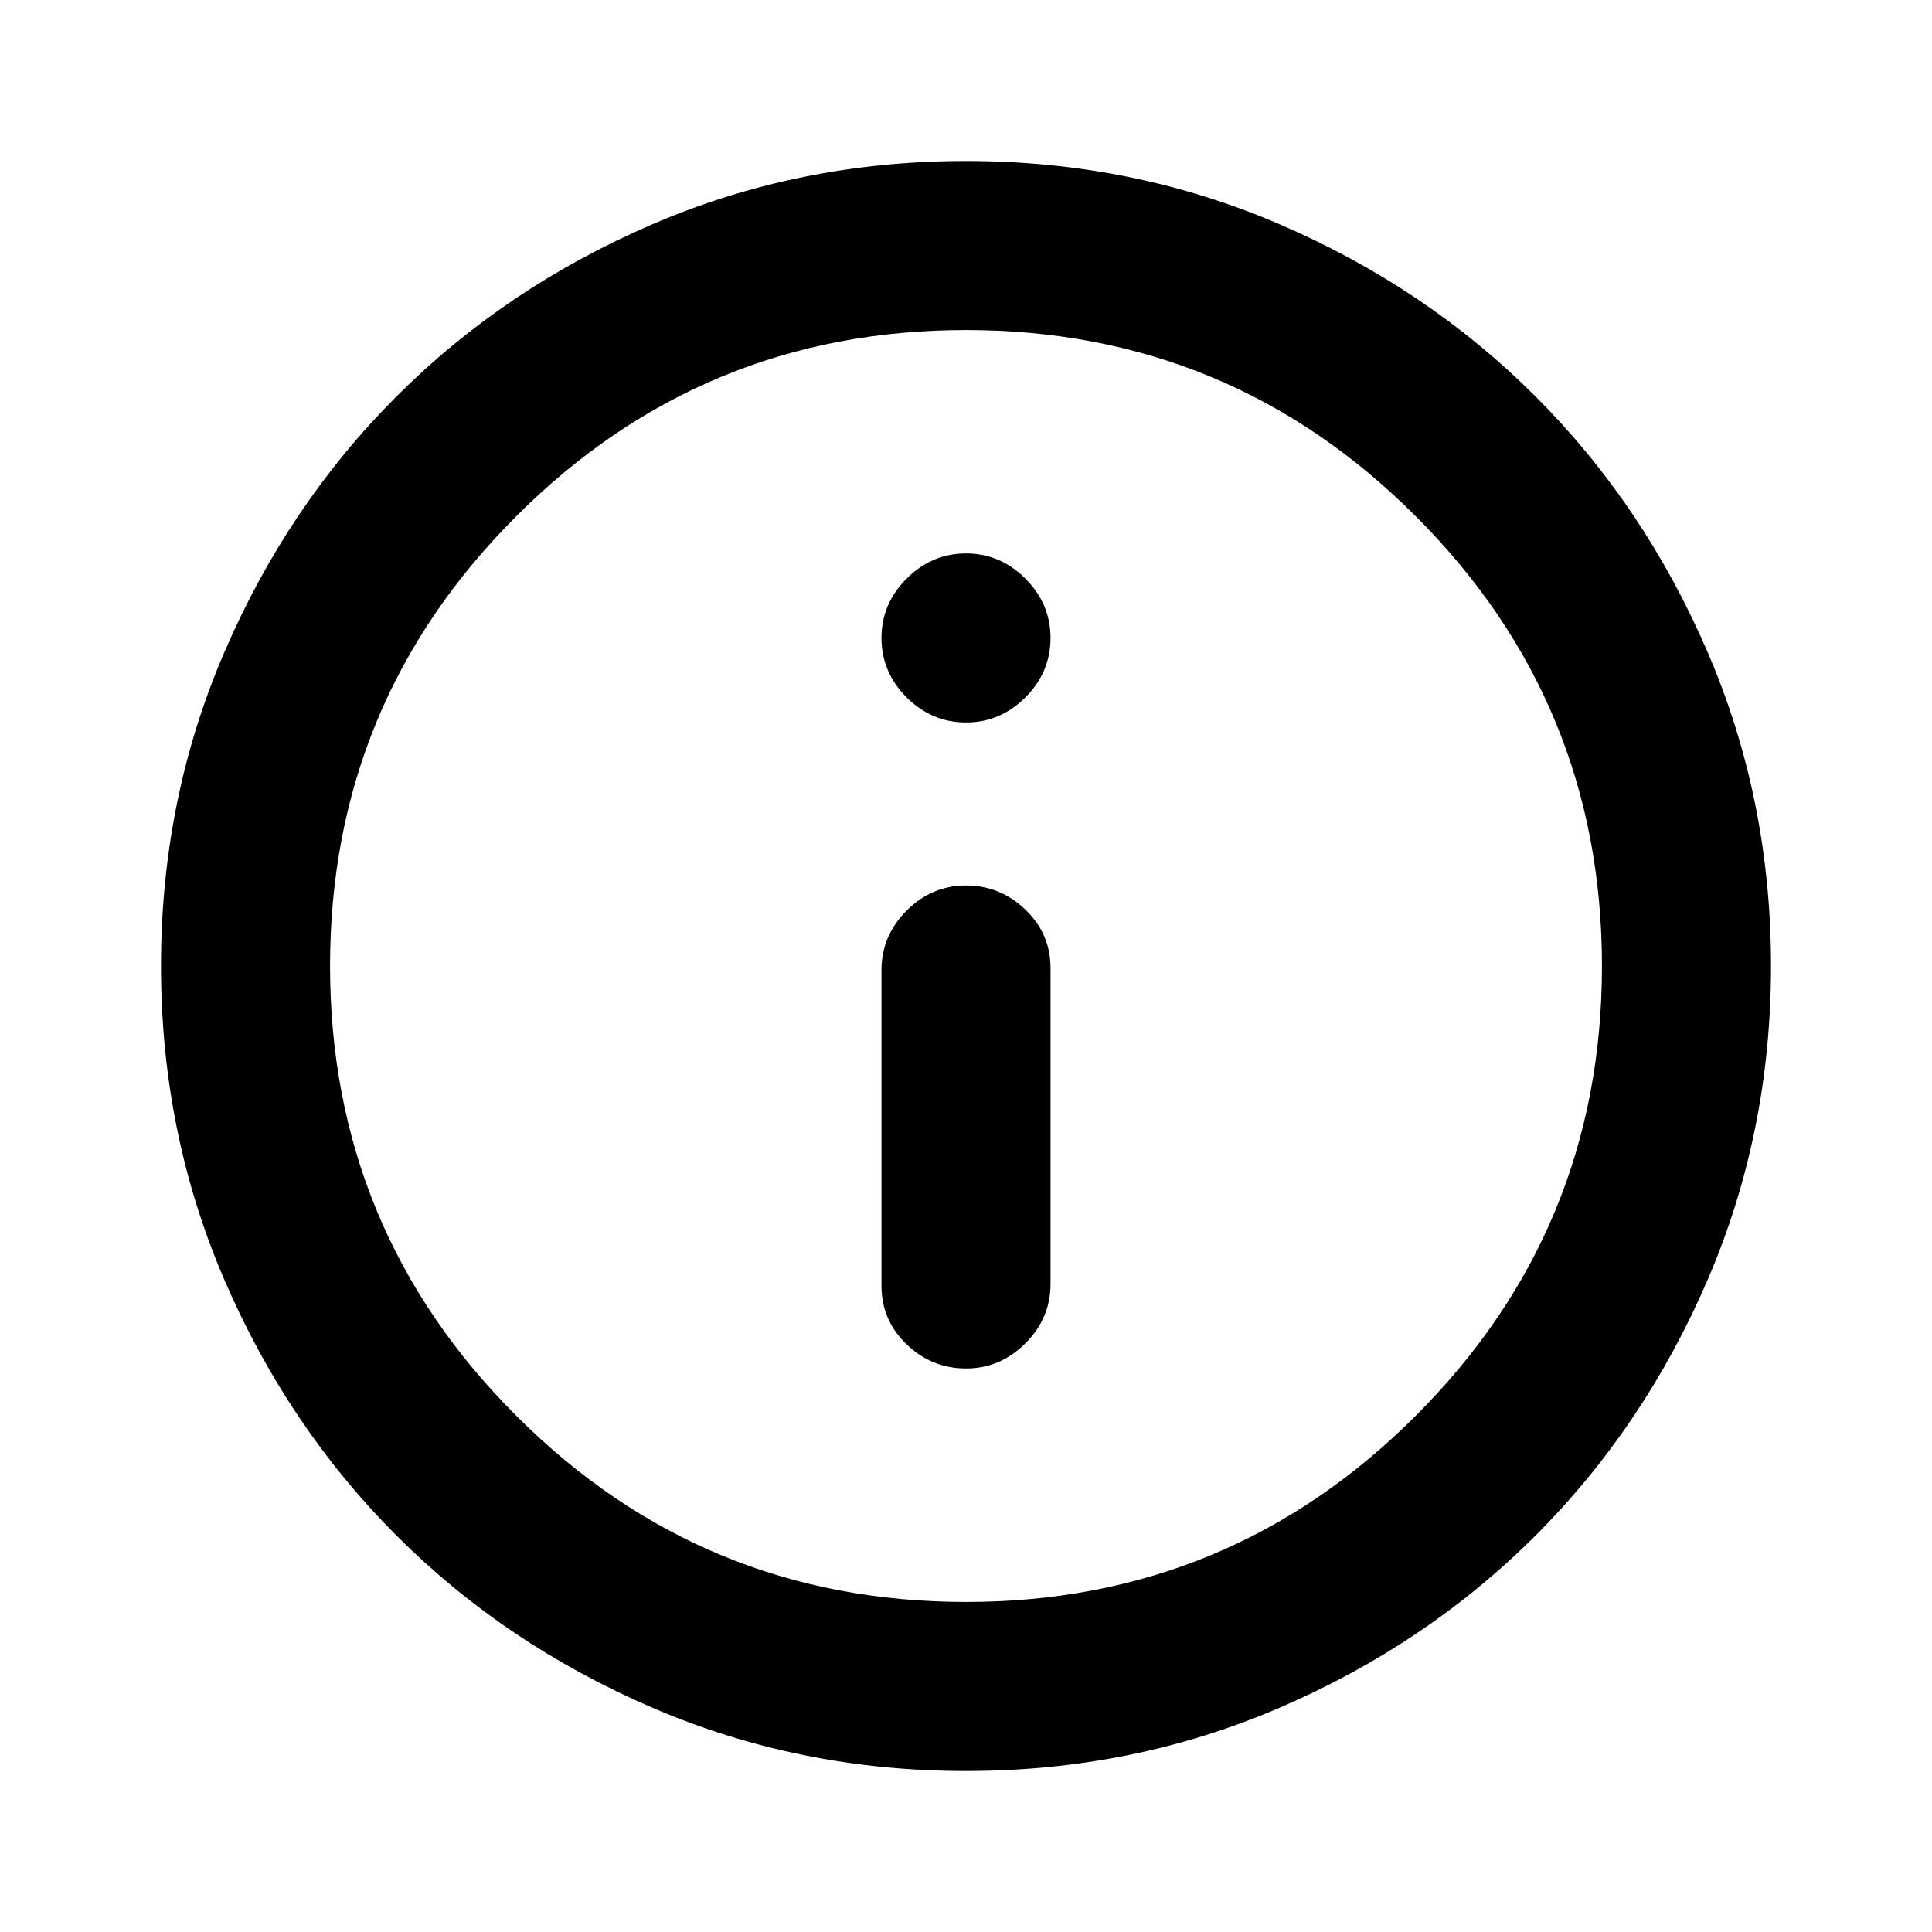 <svg width="24" height="24" viewBox="0 0 24 24" fill="none" xmlns="http://www.w3.org/2000/svg">
<mask id="mask0_519_2468" style="mask-type:alpha" maskUnits="userSpaceOnUse" x="0" y="0" width="24" height="24">
<rect width="24" height="24" fill="#D9D9D9"/>
</mask>
<g mask="url(#mask0_519_2468)">
<path d="M12 17C12.283 17 12.529 16.896 12.738 16.687C12.946 16.479 13.05 16.234 13.05 15.95V12.025C13.05 11.742 12.946 11.5 12.738 11.3C12.529 11.1 12.283 11 12 11C11.717 11 11.471 11.104 11.262 11.312C11.054 11.521 10.95 11.767 10.95 12.05V15.974C10.95 16.258 11.054 16.5 11.262 16.7C11.471 16.9 11.717 17 12 17ZM12 8.975C12.283 8.975 12.529 8.871 12.738 8.663C12.946 8.454 13.05 8.208 13.05 7.925C13.05 7.642 12.946 7.396 12.738 7.188C12.529 6.979 12.283 6.875 12 6.875C11.717 6.875 11.471 6.979 11.262 7.188C11.054 7.396 10.95 7.642 10.95 7.925C10.95 8.208 11.054 8.454 11.262 8.663C11.471 8.871 11.717 8.975 12 8.975ZM12 22C10.617 22 9.317 21.737 8.1 21.212C6.883 20.688 5.825 19.975 4.925 19.075C4.025 18.175 3.312 17.117 2.788 15.9C2.263 14.683 2 13.383 2 12C2 10.617 2.263 9.317 2.788 8.1C3.312 6.883 4.025 5.825 4.925 4.925C5.825 4.025 6.883 3.312 8.1 2.788C9.317 2.263 10.617 2 12 2C13.383 2 14.683 2.263 15.9 2.788C17.117 3.312 18.175 4.025 19.075 4.925C19.975 5.825 20.688 6.883 21.212 8.1C21.737 9.317 22 10.617 22 12C22 13.383 21.737 14.683 21.212 15.9C20.688 17.117 19.975 18.175 19.075 19.075C18.175 19.975 17.117 20.688 15.9 21.212C14.683 21.737 13.383 22 12 22ZM12 19.9C14.183 19.9 16.046 19.129 17.587 17.587C19.129 16.046 19.9 14.183 19.9 12C19.9 9.817 19.129 7.954 17.587 6.413C16.046 4.871 14.183 4.1 12 4.1C9.817 4.1 7.954 4.871 6.413 6.413C4.871 7.954 4.1 9.817 4.1 12C4.1 14.183 4.871 16.046 6.413 17.587C7.954 19.129 9.817 19.9 12 19.9Z" fill="black"/>
</g>
</svg>
